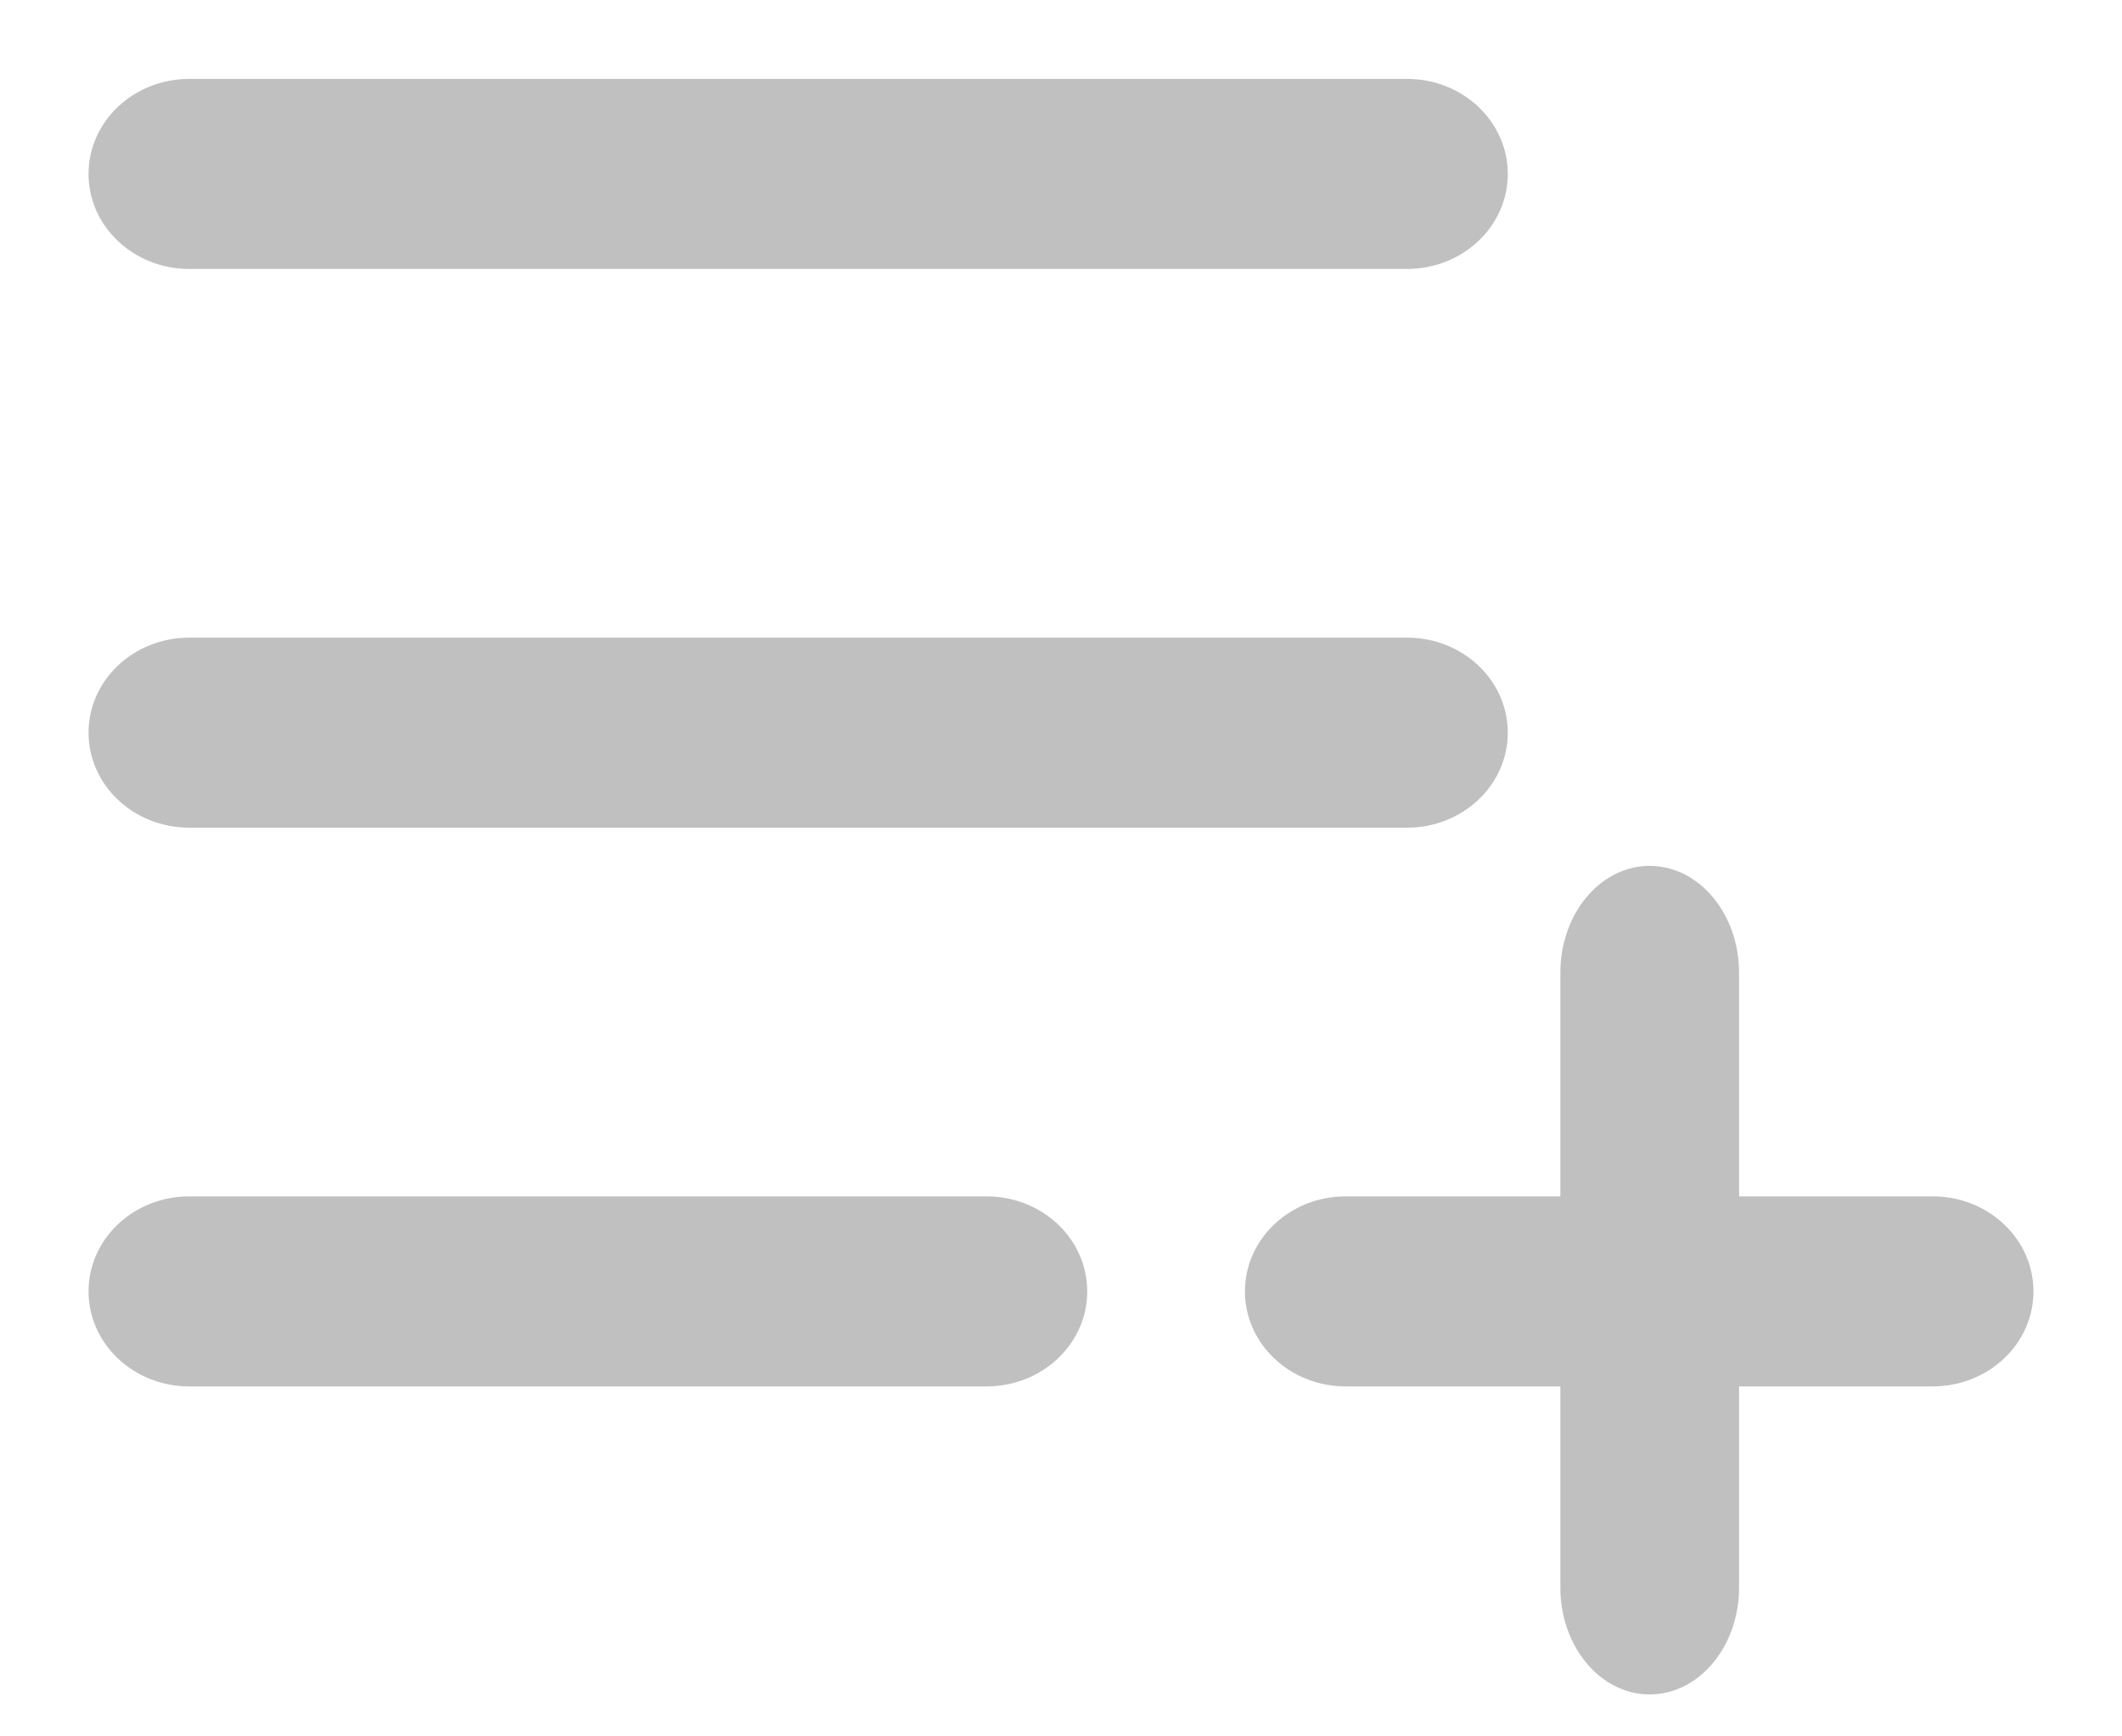 <svg width="22" height="18" viewBox="0 0 22 18" fill="none" xmlns="http://www.w3.org/2000/svg">
<path fill-rule="evenodd" clip-rule="evenodd" d="M0.918 1.803C0.918 1.259 1.385 0.818 1.962 0.818L14.588 0.818C15.165 0.818 15.632 1.259 15.632 1.803C15.632 2.347 15.165 2.788 14.588 2.788H1.962C1.385 2.788 0.918 2.347 0.918 1.803Z" fill="#C0C0C0"/>
<path fill-rule="evenodd" clip-rule="evenodd" d="M0.918 7.595C0.918 7.051 1.385 6.61 1.962 6.61L14.588 6.61C15.165 6.61 15.632 7.051 15.632 7.595C15.632 8.139 15.165 8.58 14.588 8.58H1.962C1.385 8.58 0.918 8.139 0.918 7.595Z" fill="#C0C0C0"/>
<path fill-rule="evenodd" clip-rule="evenodd" d="M0.918 13.387C0.918 12.843 1.385 12.402 1.962 12.402L10.229 12.402C10.805 12.402 11.272 12.843 11.272 13.387C11.272 13.931 10.805 14.372 10.229 14.372H1.962C1.385 14.372 0.918 13.931 0.918 13.387Z" fill="#C0C0C0"/>
<path fill-rule="evenodd" clip-rule="evenodd" d="M12.907 13.387C12.907 12.843 13.374 12.402 13.951 12.402L20.038 12.402C20.614 12.402 21.082 12.843 21.082 13.387C21.082 13.931 20.614 14.372 20.038 14.372H13.951C13.374 14.372 12.907 13.931 12.907 13.387Z" fill="#C0C0C0"/>
<path fill-rule="evenodd" clip-rule="evenodd" d="M17.103 17.565C16.591 17.565 16.177 17.068 16.177 16.456L16.177 10.085C16.177 9.472 16.591 8.976 17.103 8.976C17.615 8.976 18.03 9.472 18.03 10.085L18.03 16.456C18.03 17.068 17.615 17.565 17.103 17.565Z" fill="#C0C0C0"/>
</svg>
